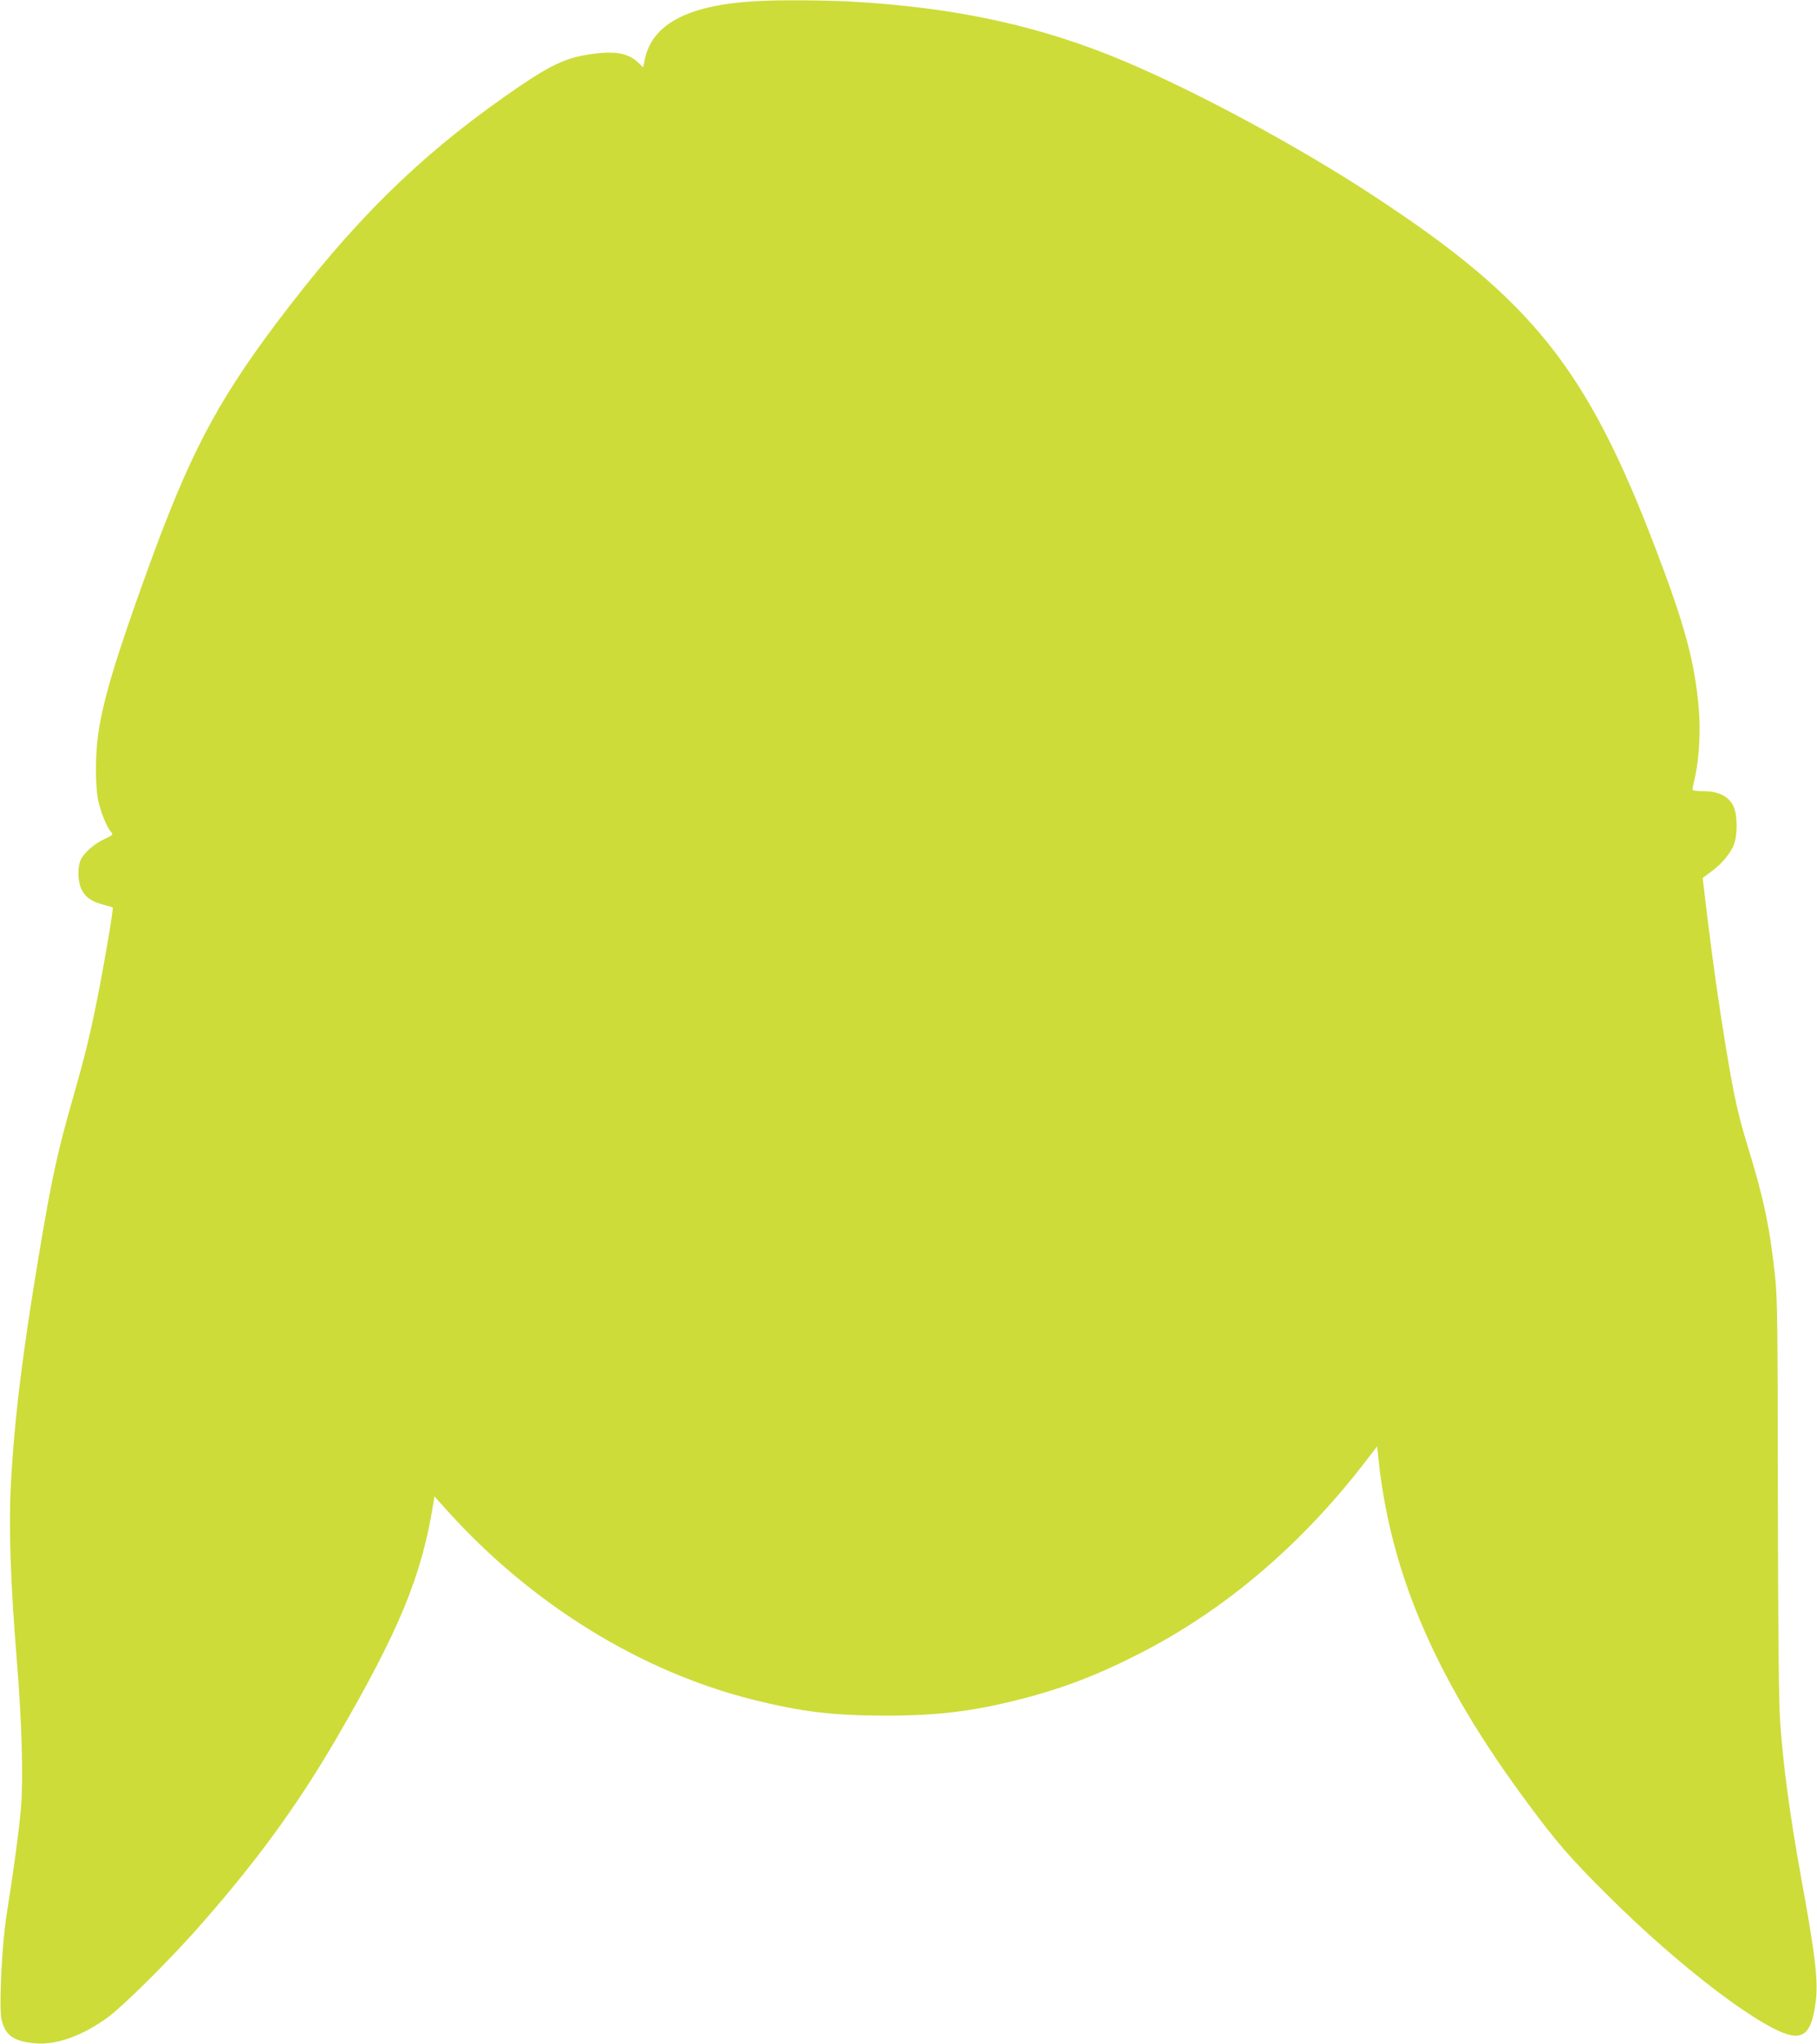 <?xml version="1.0" standalone="no"?>
<!DOCTYPE svg PUBLIC "-//W3C//DTD SVG 20010904//EN"
 "http://www.w3.org/TR/2001/REC-SVG-20010904/DTD/svg10.dtd">
<svg version="1.0" xmlns="http://www.w3.org/2000/svg"
 width="1138pt" height="1280pt" viewBox="0 0 1138 1280"
 preserveAspectRatio="xMidYMid meet">
<g transform="translate(0,1280) scale(0.1,-0.1)"
fill="#cddc39" stroke="none">
<path d="M4740 12793 c-426 -23 -653 -141 -701 -362 l-11 -53 -32 31 c-65 63
-158 76 -332 46 -141 -25 -243 -77 -499 -257 -553 -388 -962 -794 -1435 -1423
-376 -501 -548 -831 -808 -1550 -195 -540 -275 -803 -306 -1016 -20 -133 -20
-332 -1 -422 15 -72 55 -169 81 -198 14 -16 11 -19 -39 -42 -65 -30 -129 -85
-151 -131 -21 -45 -20 -131 3 -182 23 -51 62 -79 136 -99 32 -8 59 -16 61 -18
6 -5 -55 -366 -97 -572 -45 -228 -80 -368 -149 -610 -99 -344 -135 -511 -209
-950 -110 -654 -160 -1059 -183 -1483 -14 -262 -3 -600 37 -1097 32 -389 42
-743 26 -930 -11 -131 -44 -380 -91 -675 -28 -180 -47 -567 -31 -643 22 -103
75 -141 213 -153 133 -12 302 50 460 168 99 75 364 338 542 537 372 419 633
776 881 1201 398 684 537 1021 610 1482 l6 37 78 -87 c528 -587 1214 -1011
1921 -1187 302 -75 492 -98 820 -99 333 0 551 26 855 104 267 68 491 155 760
294 526 272 996 674 1392 1187 l78 101 11 -103 c80 -716 368 -1373 934 -2134
184 -248 261 -337 495 -570 456 -456 987 -858 1163 -882 82 -11 122 46 143
205 18 133 0 290 -91 787 -69 383 -112 697 -131 975 -8 111 -13 573 -14 1400
-1 1086 -3 1254 -18 1390 -33 306 -70 481 -166 795 -65 212 -89 318 -140 626
-46 279 -80 518 -120 843 l-27 228 51 38 c61 45 107 96 137 153 31 57 33 202
4 260 -29 60 -94 92 -183 92 -42 0 -73 4 -73 10 0 6 7 37 14 70 27 113 38 293
26 432 -25 296 -86 524 -273 1013 -428 1121 -770 1550 -1751 2195 -472 311
-1103 652 -1568 849 -526 223 -1058 339 -1714 376 -164 9 -460 11 -594 3z"/>
</g>
</svg>
